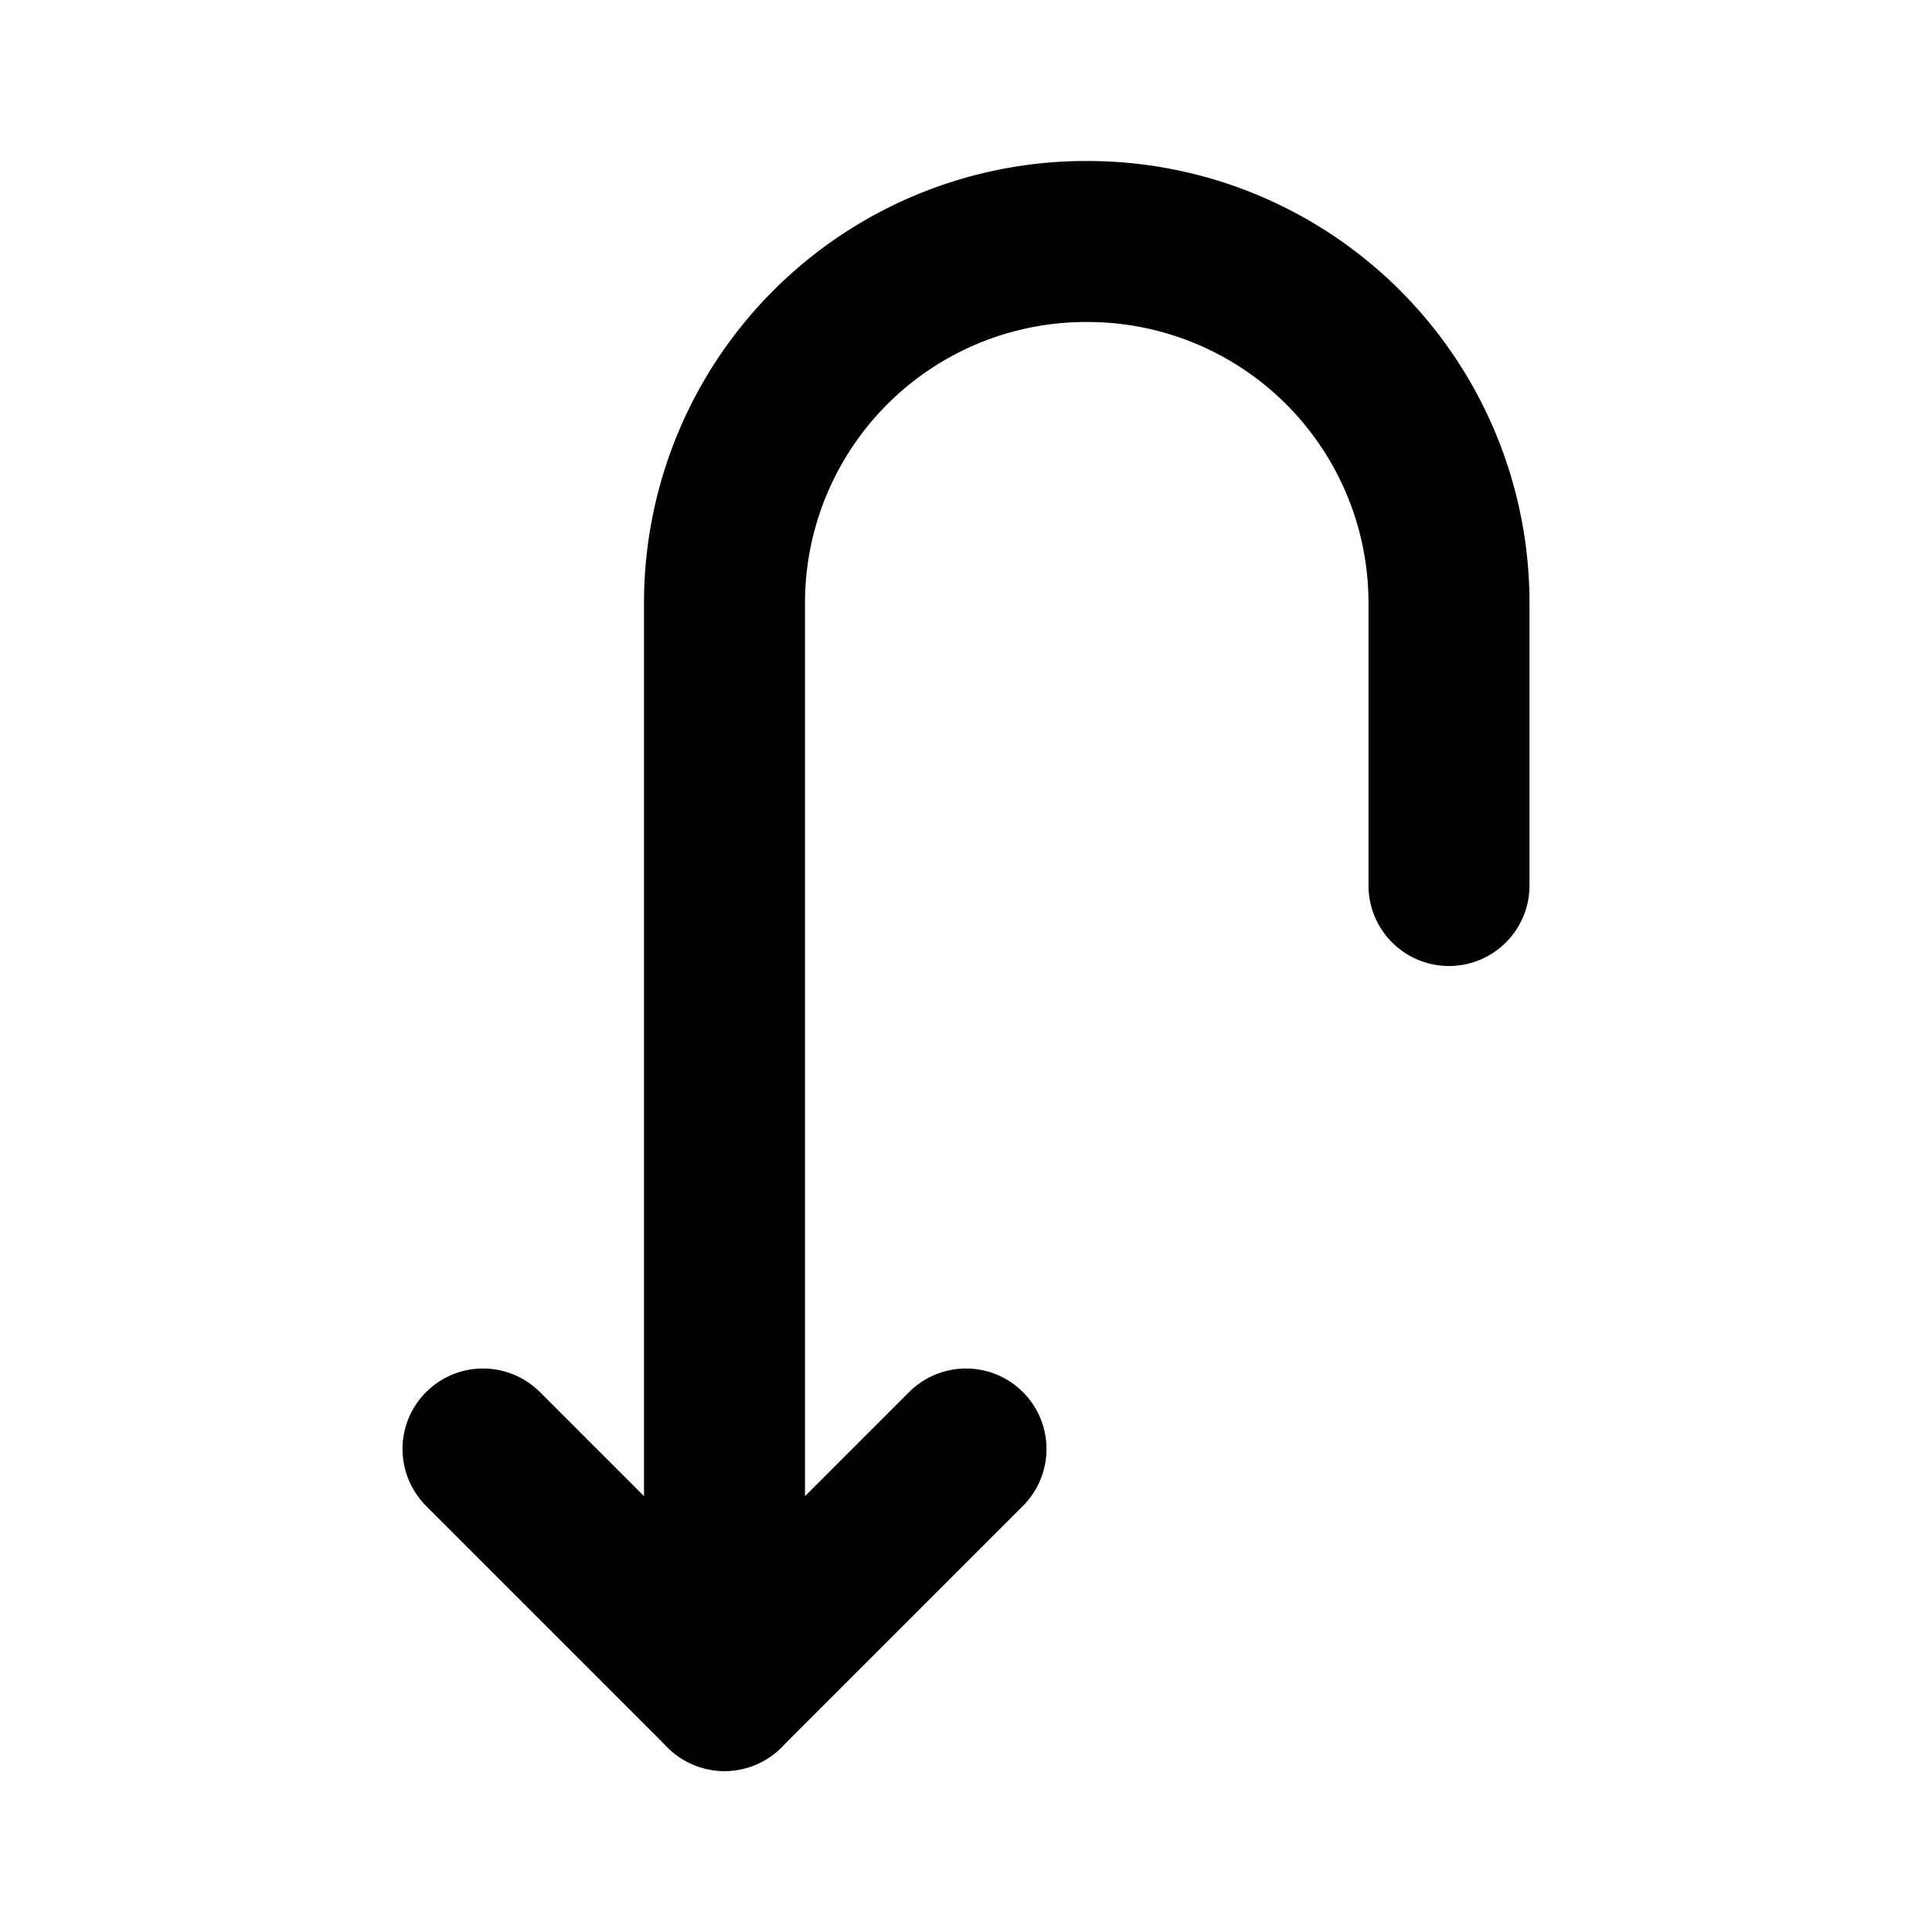 <?xml version="1.0" encoding="utf-8"?><!-- Скачано с сайта svg4.ru / Downloaded from svg4.ru -->
<svg fill="#000000" width="800px" height="800px" viewBox="0 0 24 24" id="turn-around-down-left-direction-2" data-name="Flat Line" xmlns="http://www.w3.org/2000/svg" class="icon flat-line"><path id="primary" d="M9,21V7.5A4.49,4.49,0,0,1,13.5,3h0A4.49,4.49,0,0,1,18,7.5V11" style="fill: none; stroke: rgb(0, 0, 0); stroke-linecap: round; stroke-linejoin: round; stroke-width: 2;"></path><polyline id="primary-2" data-name="primary" points="12 18 9 21 6 18" style="fill: none; stroke: rgb(0, 0, 0); stroke-linecap: round; stroke-linejoin: round; stroke-width: 2;"></polyline></svg>